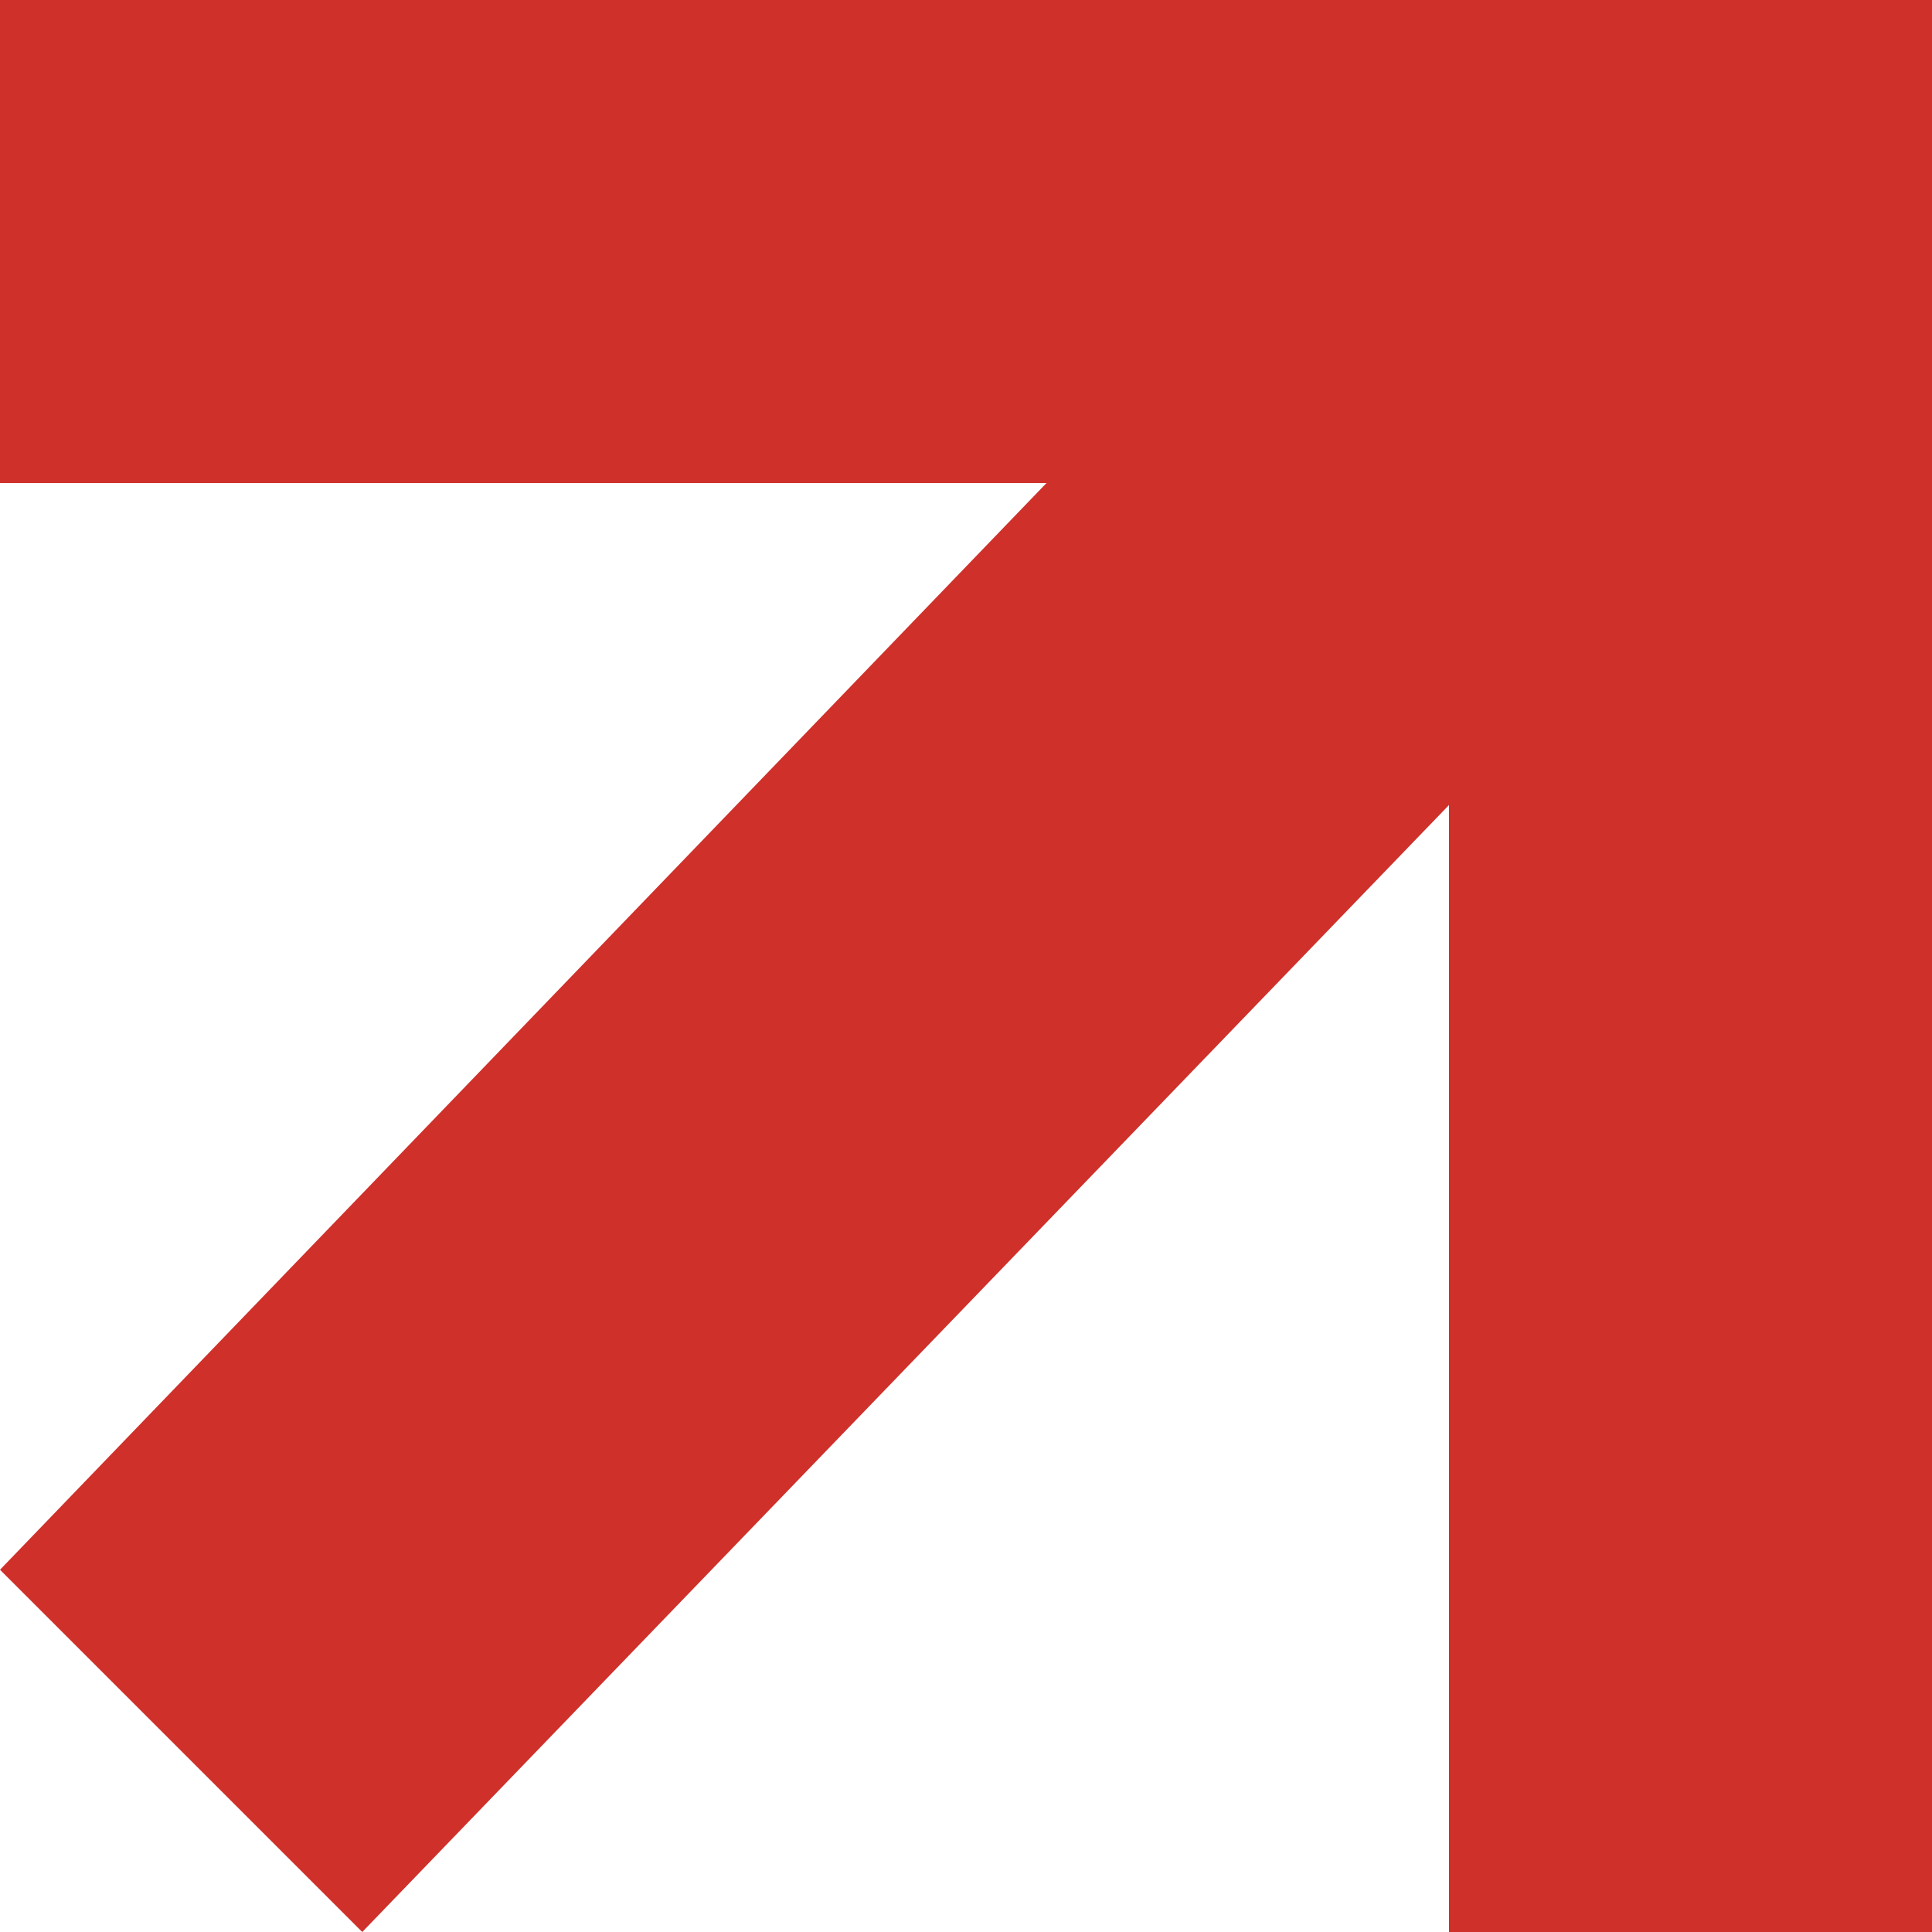 <?xml version="1.0" encoding="UTF-8"?> <svg xmlns="http://www.w3.org/2000/svg" width="22" height="22" viewBox="0 0 22 22" fill="none"> <path d="M0 5.5V0H22V22H16.5V9.167L4.125 22L0 17.875L11.917 5.5H0Z" fill="#CF302A"></path> </svg> 